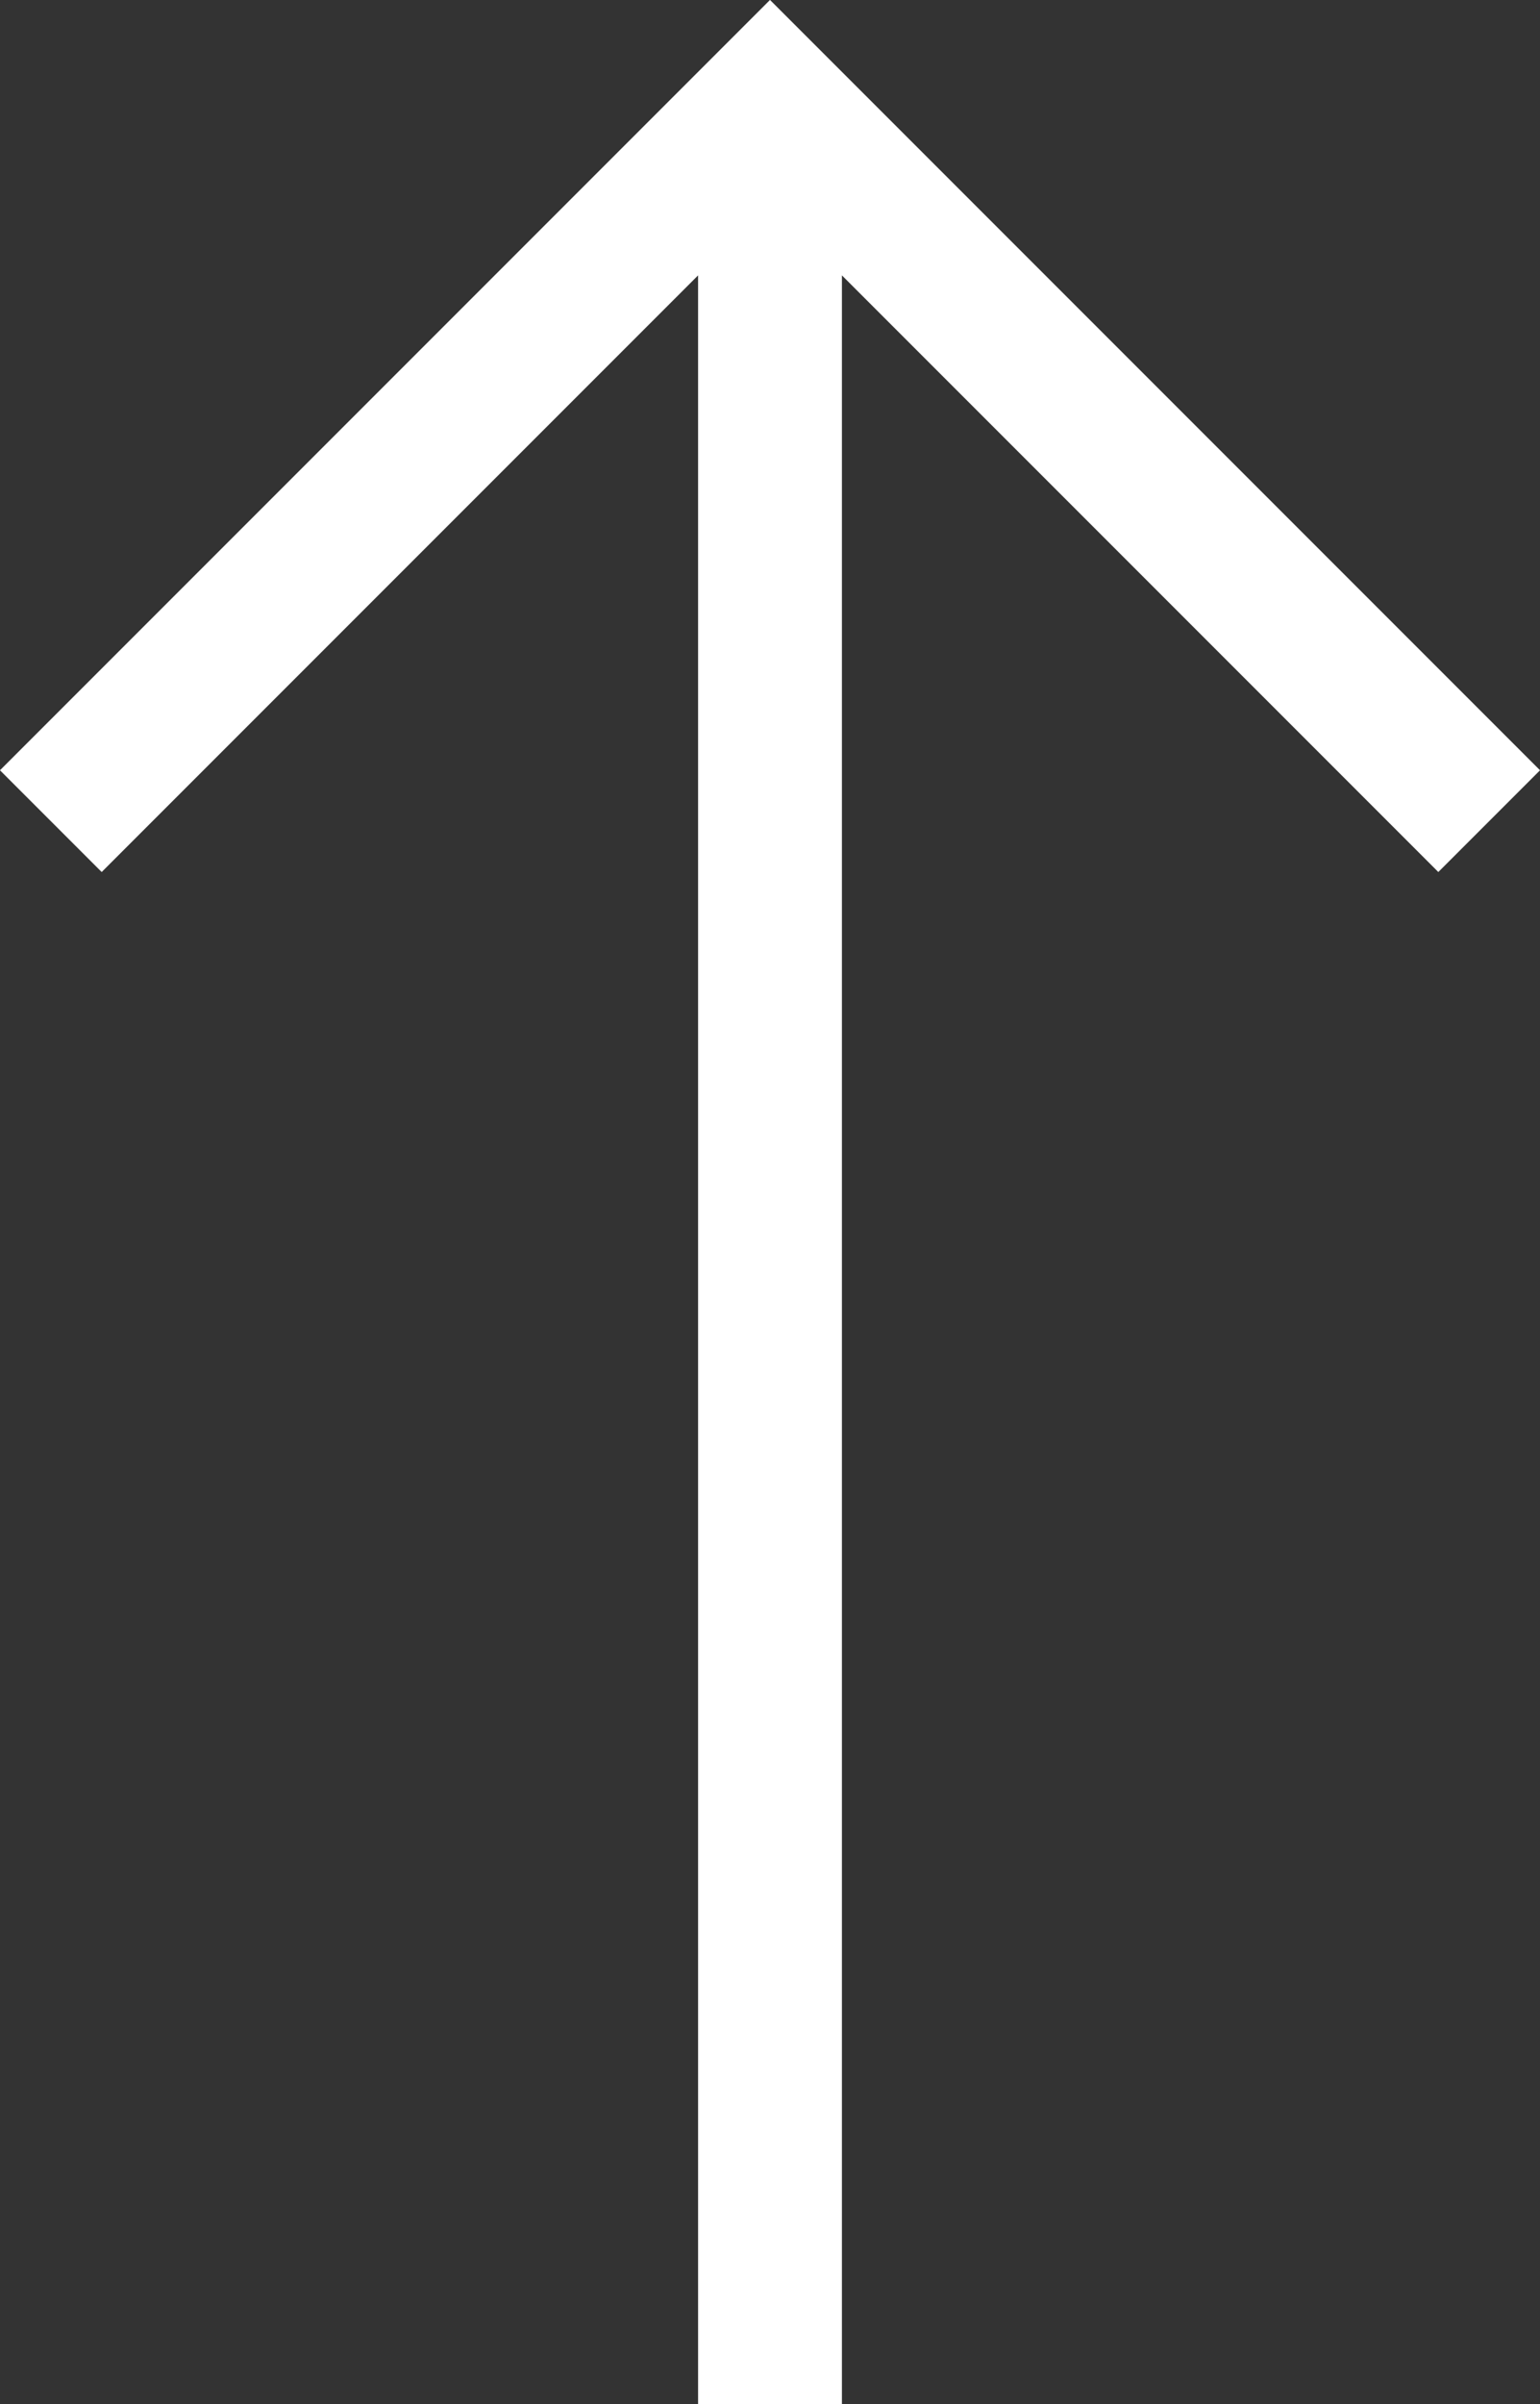 <?xml version="1.0" encoding="UTF-8"?><svg id="Layer_1" xmlns="http://www.w3.org/2000/svg" viewBox="0 0 16.06 25.06"><rect x="0" y="0" width="16.06" height="25.06" fill="#333333" stroke="none"/><path d="M8.03,25.06V1.06M.53,8.56L8.03,1.06l7.5,7.5" style="fill:none; stroke:#fff; stroke-width:1.5px;"/></svg>